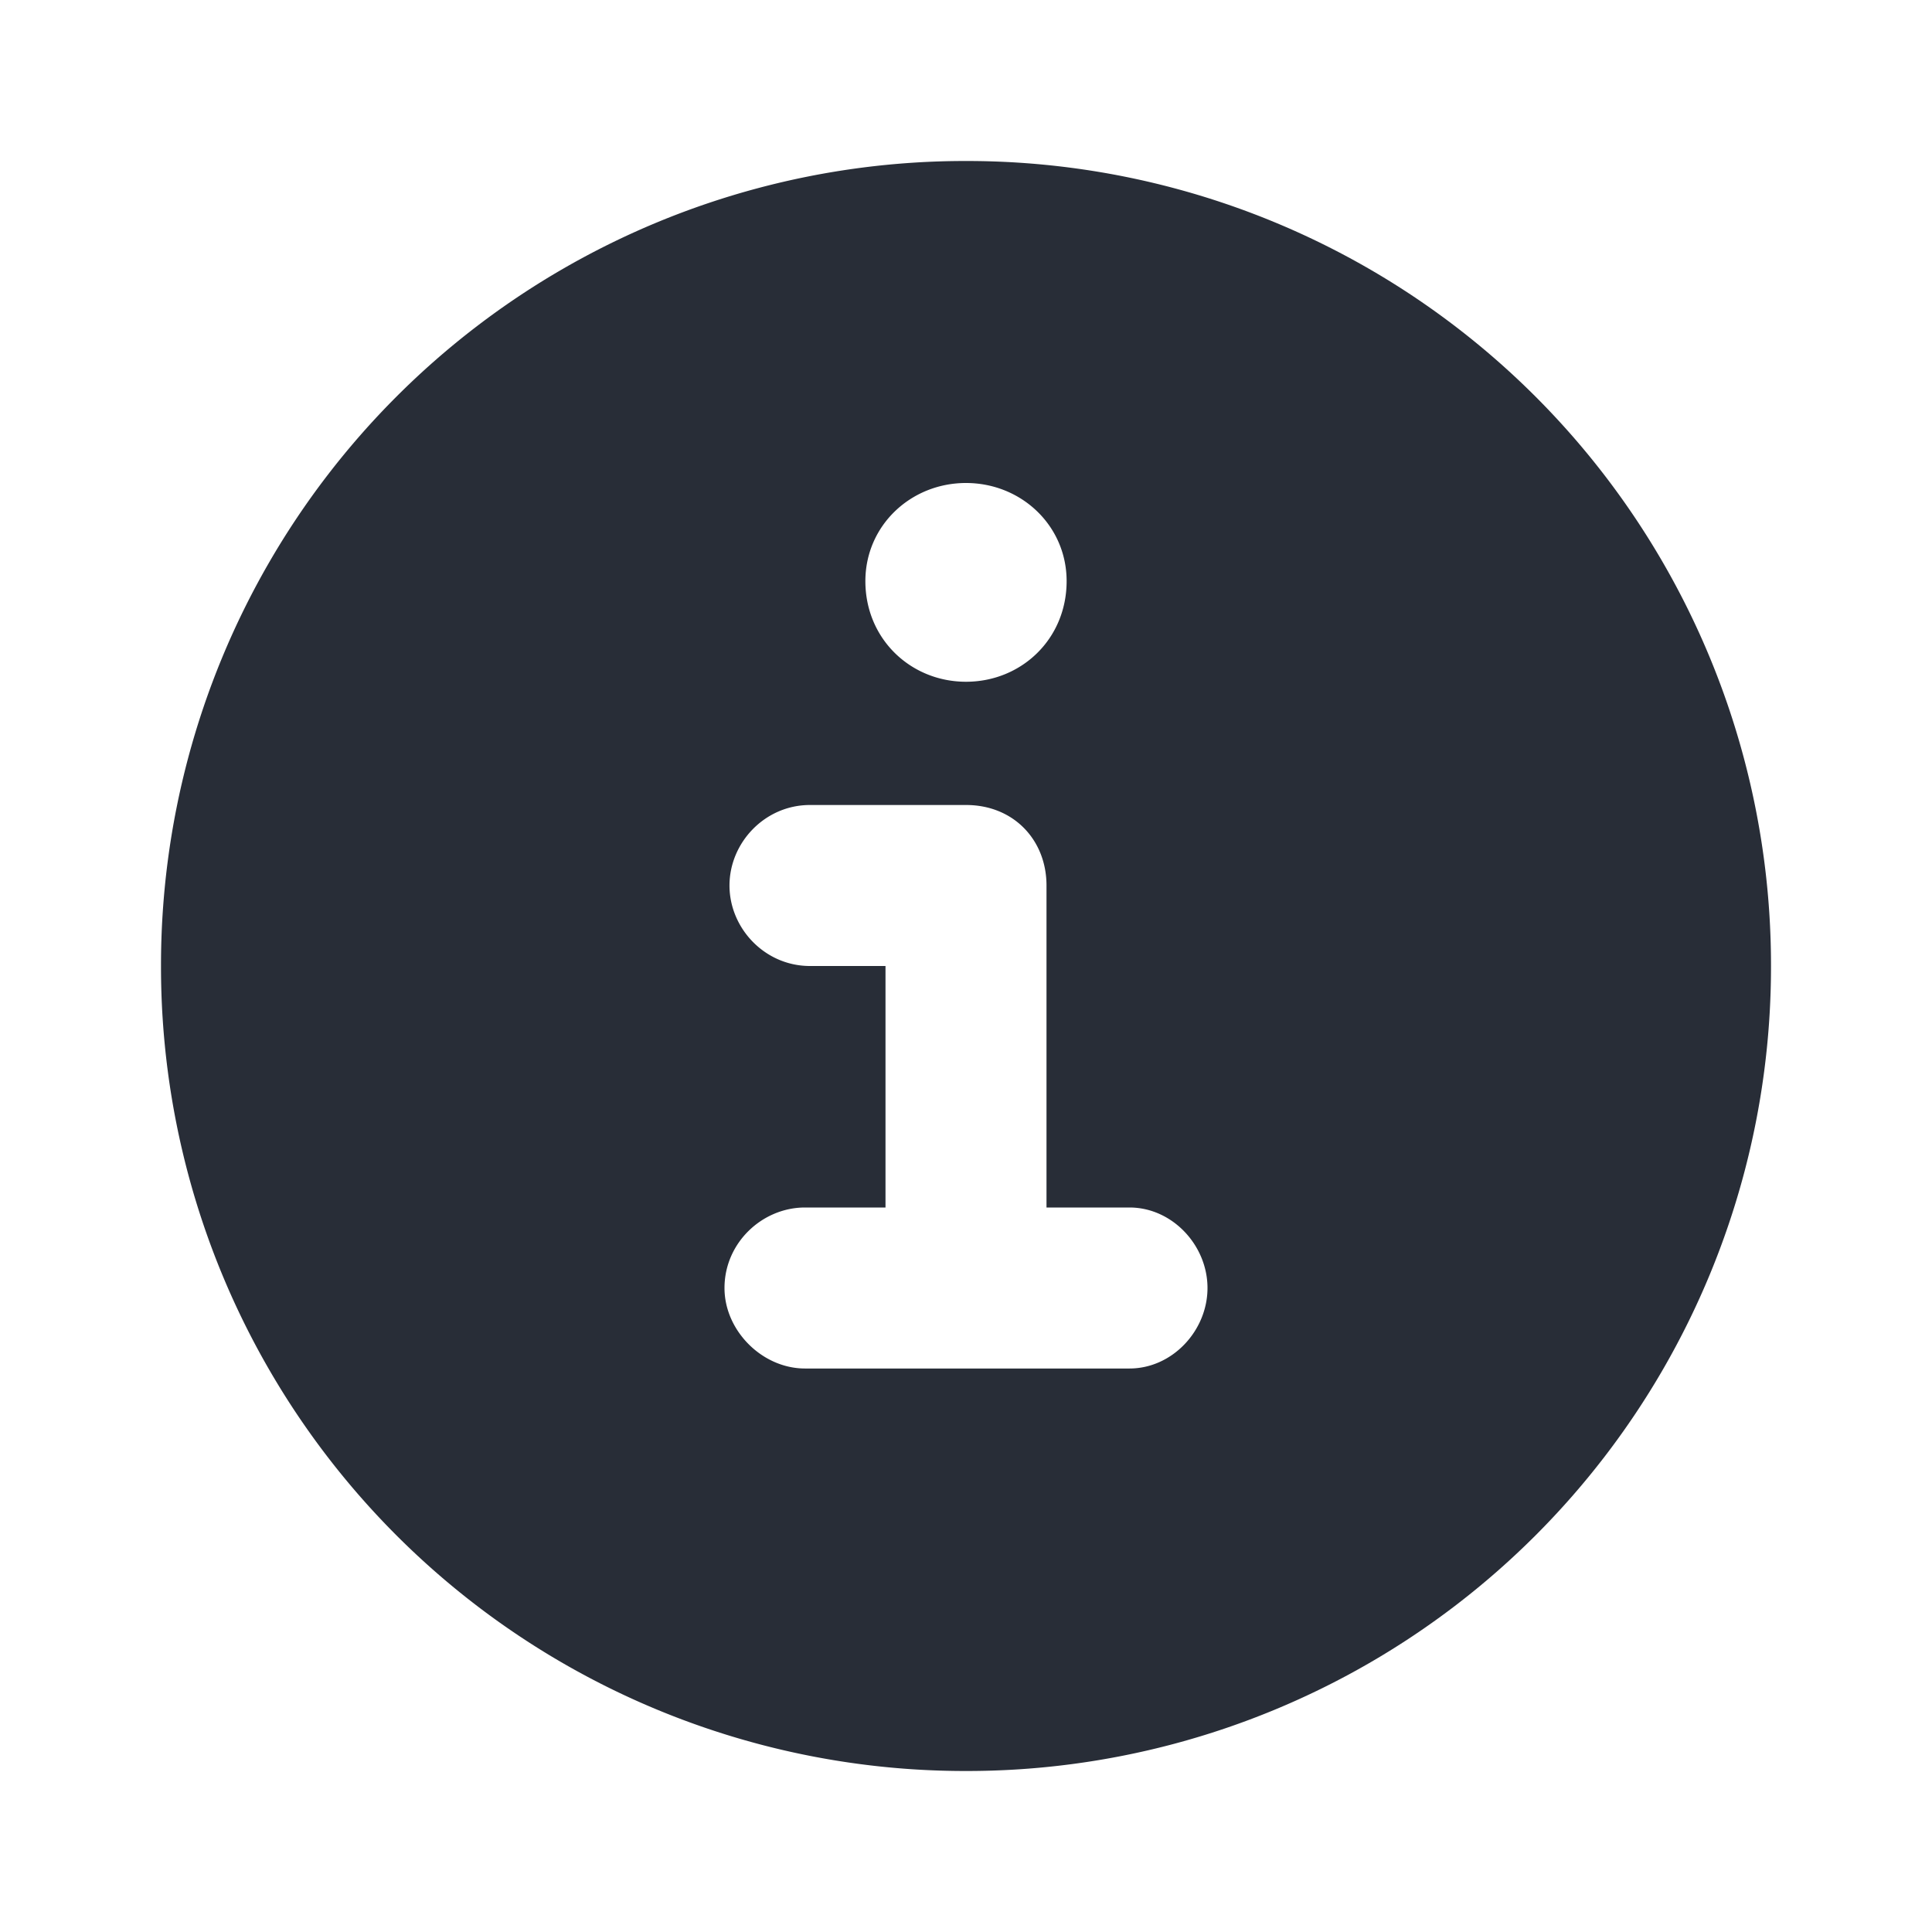 <svg xmlns="http://www.w3.org/2000/svg" id="action-info-solid-24" width="24" height="24" viewBox="0 0 24 24"><g fill="none" fill-rule="evenodd" class="symbols"><g fill="#282D37" class="info-solid"><path d="M12 2a9.99 9.99 0 0 1 10 10 9.99 9.99 0 0 1-10 10A9.99 9.99 0 0 1 2 12 9.99 9.99 0 0 1 12 2Zm0 8h-1.938c-.562 0-1 .469-1 1s.438 1 1 1H11v3h-1c-.531 0-1 .438-1 1 0 .531.469 1 1 1h4.031c.531 0 .969-.469.969-1s-.438-1-.969-1H13v-4c0-.563-.406-1-1-1Zm0-4c-.688 0-1.25.531-1.25 1.219 0 .718.563 1.25 1.25 1.25.688 0 1.25-.531 1.25-1.25C13.25 6.53 12.687 6 12 6Z" class="color"/></g></g></svg>